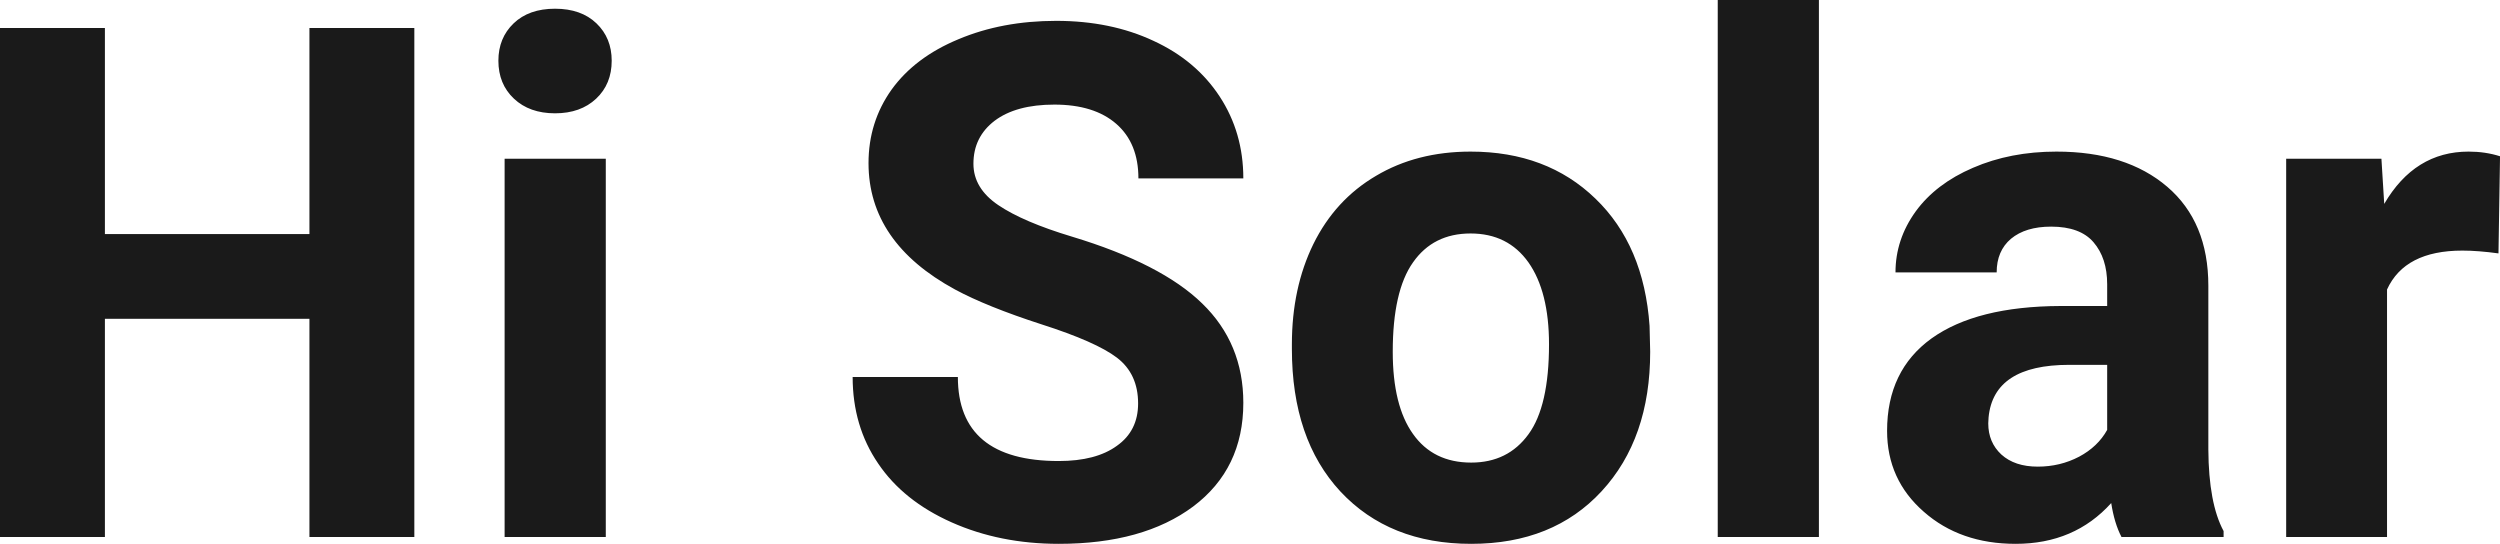 <?xml version="1.0" encoding="UTF-8" standalone="yes"?>
<svg xmlns="http://www.w3.org/2000/svg" width="100%" height="100%" viewBox="0 0 80.309 17.475" fill="rgb(26, 26, 26)">
  <path d="M13.31 0.90L13.31 17.25L9.94 17.25L9.94 10.24L3.37 10.24L3.37 17.25L0 17.25L0 0.90L3.37 0.90L3.37 7.52L9.94 7.52L9.94 0.90L13.31 0.90ZM19.46 5.10L19.46 17.25L16.21 17.25L16.21 5.10L19.46 5.10ZM16.01 1.95L16.01 1.95Q16.01 1.22 16.50 0.75Q16.99 0.28 17.83 0.28L17.83 0.28Q18.67 0.28 19.16 0.75Q19.65 1.22 19.65 1.95L19.65 1.95Q19.65 2.70 19.15 3.17Q18.65 3.64 17.83 3.64Q17.01 3.64 16.51 3.17Q16.01 2.70 16.01 1.95ZM36.56 12.96L36.56 12.96Q36.56 12.01 35.88 11.49Q35.21 10.98 33.46 10.42Q31.70 9.85 30.68 9.30L30.68 9.30Q27.90 7.79 27.90 5.24L27.90 5.24Q27.90 3.92 28.64 2.88Q29.39 1.84 30.79 1.26Q32.19 0.67 33.93 0.67L33.93 0.67Q35.68 0.67 37.05 1.31Q38.42 1.94 39.18 3.10Q39.94 4.26 39.94 5.73L39.94 5.73L36.57 5.73Q36.57 4.60 35.86 3.98Q35.15 3.36 33.87 3.36L33.87 3.36Q32.64 3.36 31.95 3.88Q31.27 4.40 31.27 5.26L31.27 5.26Q31.27 6.05 32.07 6.59Q32.87 7.13 34.43 7.60L34.43 7.60Q37.31 8.47 38.62 9.75Q39.94 11.03 39.94 12.94L39.94 12.94Q39.94 15.06 38.33 16.27Q36.72 17.47 34.01 17.47L34.01 17.47Q32.12 17.47 30.57 16.78Q29.02 16.09 28.21 14.89Q27.39 13.69 27.39 12.11L27.39 12.11L30.77 12.11Q30.77 14.81 34.01 14.81L34.01 14.81Q35.21 14.81 35.88 14.32Q36.56 13.84 36.56 12.96ZM41.50 11.21L41.50 11.06Q41.50 9.25 42.19 7.84Q42.89 6.42 44.20 5.65Q45.51 4.87 47.24 4.87L47.24 4.87Q49.69 4.87 51.25 6.38Q52.81 7.88 52.99 10.47L52.99 10.47L53.01 11.30Q53.01 14.09 51.45 15.78Q49.89 17.47 47.26 17.47Q44.63 17.47 43.06 15.79Q41.50 14.11 41.50 11.21L41.50 11.21ZM44.74 11.30L44.74 11.30Q44.74 13.03 45.39 13.94Q46.04 14.86 47.26 14.86L47.26 14.86Q48.44 14.86 49.10 13.95Q49.76 13.05 49.76 11.06L49.76 11.06Q49.76 9.37 49.10 8.43Q48.44 7.50 47.24 7.50L47.24 7.50Q46.04 7.50 45.39 8.43Q44.74 9.35 44.74 11.30ZM58.43 0L58.43 17.25L55.18 17.25L55.18 0L58.43 0ZM71.43 17.25L68.15 17.25Q67.92 16.81 67.82 16.16L67.82 16.16Q66.64 17.47 64.75 17.47L64.75 17.47Q62.97 17.47 61.80 16.44Q60.62 15.41 60.62 13.84L60.62 13.84Q60.62 11.90 62.05 10.87Q63.49 9.84 66.19 9.83L66.19 9.83L67.69 9.83L67.69 9.13Q67.69 8.29 67.25 7.78Q66.82 7.28 65.89 7.28L65.89 7.28Q65.07 7.28 64.60 7.67Q64.14 8.06 64.14 8.75L64.14 8.75L60.89 8.75Q60.89 7.69 61.54 6.79Q62.19 5.90 63.38 5.39Q64.58 4.87 66.06 4.87L66.06 4.87Q68.30 4.87 69.62 6.00Q70.94 7.13 70.94 9.18L70.94 9.18L70.94 14.44Q70.95 16.17 71.43 17.06L71.43 17.06L71.43 17.25ZM65.46 14.99L65.46 14.99Q66.18 14.99 66.79 14.67Q67.39 14.35 67.69 13.81L67.69 13.81L67.69 11.72L66.47 11.72Q64.04 11.72 63.88 13.41L63.88 13.41L63.87 13.60Q63.87 14.21 64.29 14.60Q64.72 14.99 65.46 14.99ZM80.31 5.02L80.26 8.14Q79.60 8.05 79.10 8.05L79.10 8.05Q77.25 8.05 76.68 9.30L76.68 9.30L76.68 17.25L73.44 17.25L73.44 5.10L76.50 5.10L76.59 6.55Q77.57 4.87 79.30 4.87L79.30 4.87Q79.84 4.87 80.31 5.02L80.31 5.02Z" preserveAspectRatio="none"/>
</svg>